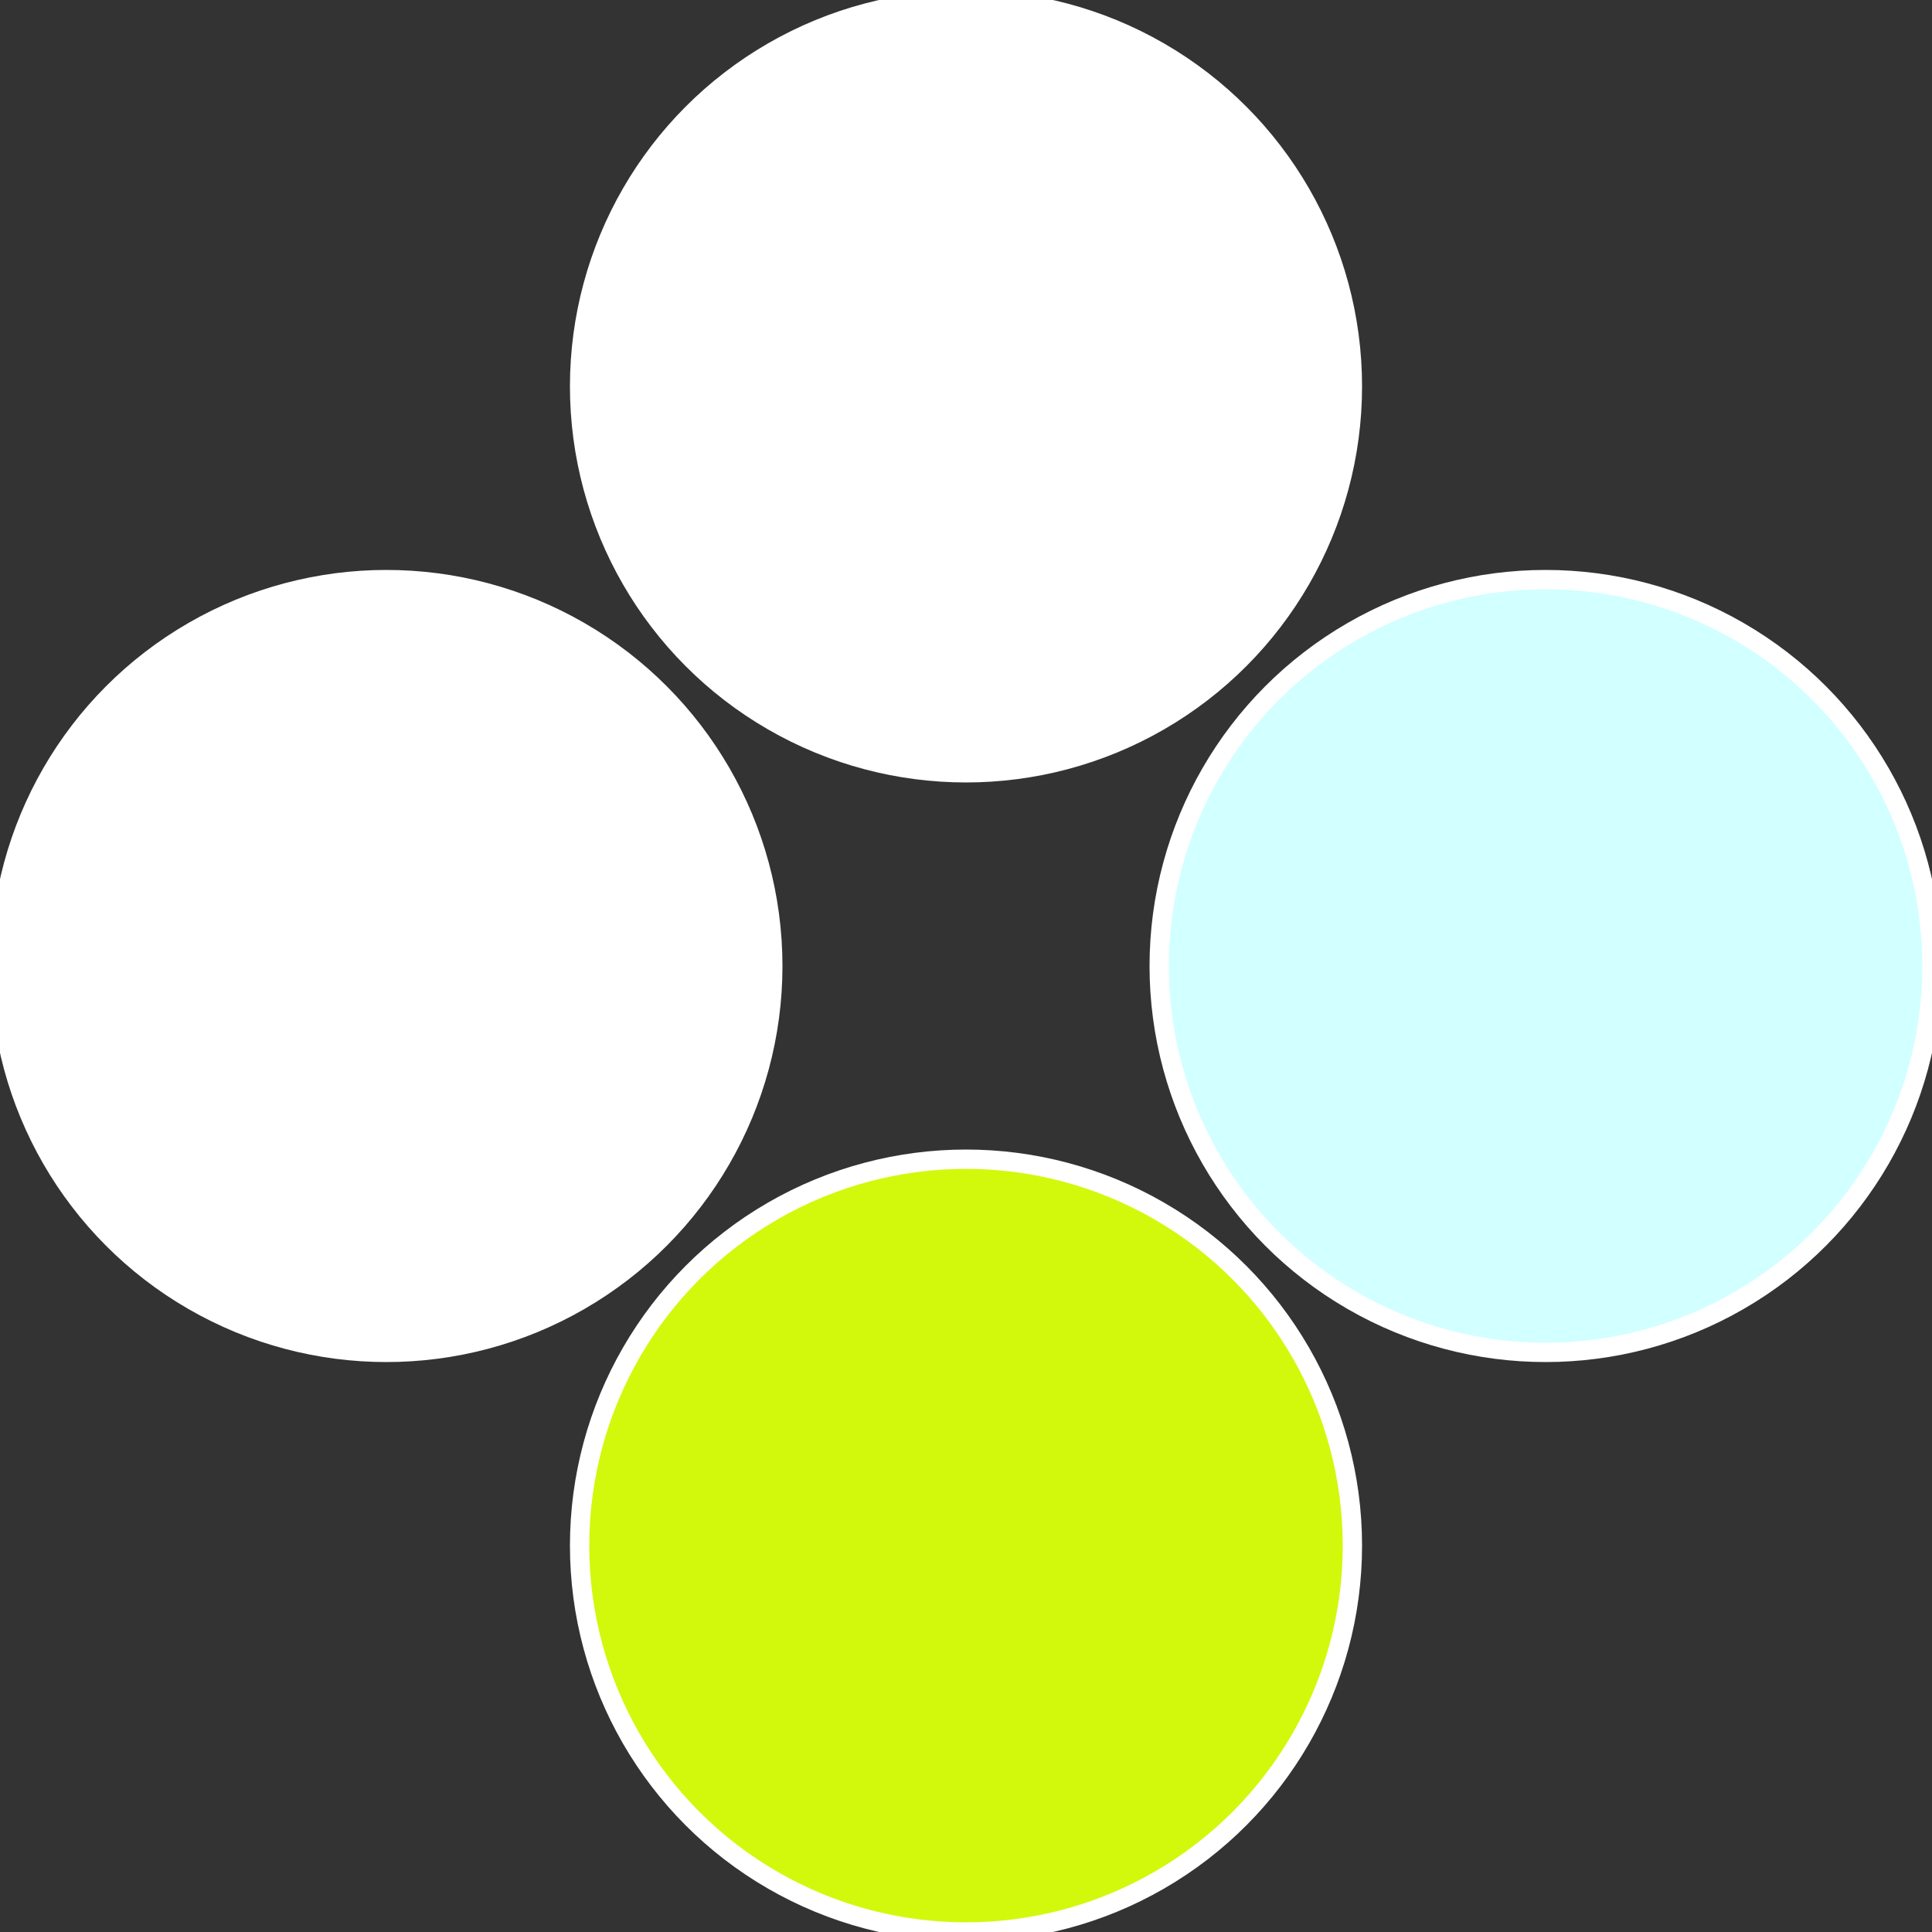 <?xml version="1.0" standalone="no"?>
<svg width="500" height="500" viewBox="-1 -1 2 2" xmlns="http://www.w3.org/2000/svg">
 
                <rect x="-1" y="-1" width="2" height="2" fill="#333333" stroke="none"/>
 
                <circle cx="0.6" cy="0" r="0.4" fill="#d2ffffffffffffff45afffffffffffff814" stroke="#fff" stroke-width="1%" />
             
                <circle cx="3.6739403974421E-17" cy="0.6" r="0.4" fill="#d2f90cfffffffffffff45a" stroke="#fff" stroke-width="1%" />
             
                <circle cx="-0.6" cy="7.3478807948841E-17" r="0.4" fill="#fffffffffffff45ad2f90c" stroke="#fff" stroke-width="1%" />
             
                <circle cx="-1.1021821192326E-16" cy="-0.6" r="0.4" fill="#fffffffffffff45afffffffffffff87dd2f" stroke="#fff" stroke-width="1%" />
            </svg>
